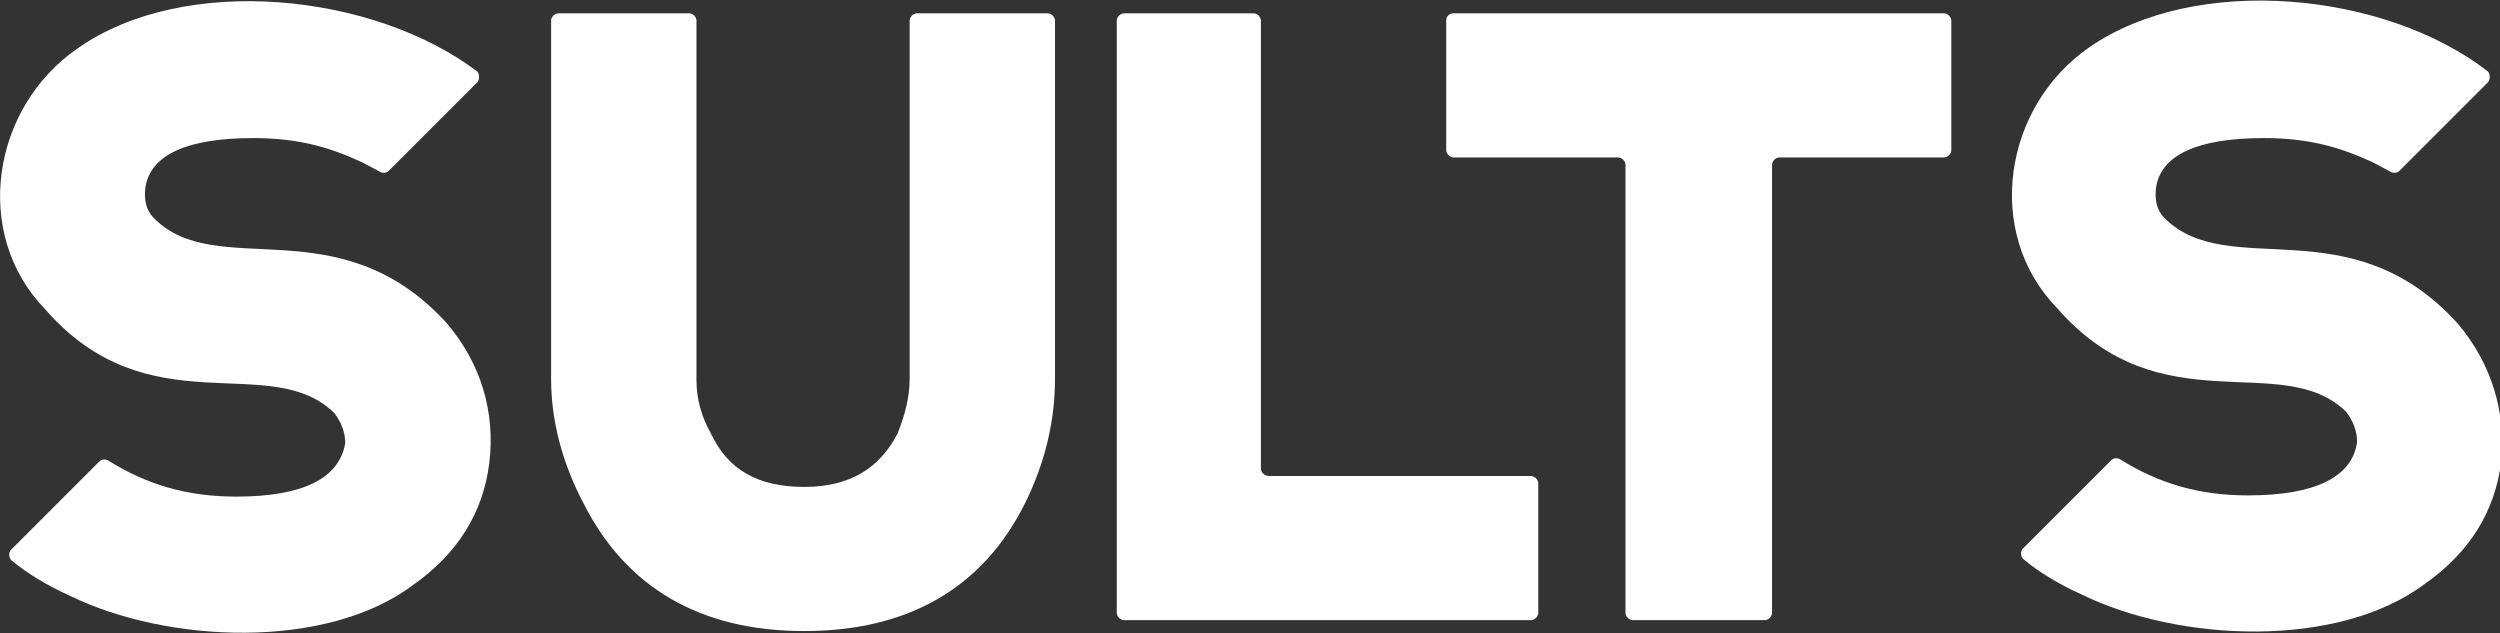 <?xml version="1.0" encoding="utf-8"?>
<!-- Generator: Adobe Illustrator 27.8.1, SVG Export Plug-In . SVG Version: 6.00 Build 0)  -->
<svg version="1.1" id="Layer_1" xmlns="http://www.w3.org/2000/svg" xmlns:xlink="http://www.w3.org/1999/xlink" x="0px" y="0px"
	 viewBox="0 0 206.4 52.3" style="enable-background:new 0 0 206.4 52.3;" xml:space="preserve">
<rect x="0" y="0" width="206.4" height="52.3" fill="#333333" stroke="none"/>
<style type="text/css">
	.st0{fill:#FFFFFF;}
</style>
<g>
	<g>
		<path class="st0" d="M75.7,1.1c-0.3,0-0.6,0.3-0.6,0.6l0,29.6c0,1.5-0.4,3-1,4.5c-1.5,2.9-4,4.4-7.7,4.4c-3.8,0-6.3-1.4-7.7-4.4
			l0,0l0,0c-0.8-1.4-1.2-2.9-1.2-4.4V1.7c0-0.3-0.3-0.6-0.6-0.6H46.1c-0.3,0-0.6,0.3-0.6,0.6v29.6c0,3.4,0.9,6.9,2.7,10.3
			c3.5,6.9,9.6,10.5,18.2,10.5c8.5,0,14.7-3.5,18.2-10.5c1.7-3.4,2.5-6.9,2.5-10.3V1.7c0-0.3-0.3-0.6-0.6-0.6H75.7z"/>
		<path class="st0" d="M104.1,38.7v-37c0-0.3-0.3-0.6-0.6-0.6H92.8c-0.3,0-0.6,0.3-0.6,0.6v48.9c0,0.3,0.3,0.6,0.6,0.6h33.6
			c0.3,0,0.6-0.3,0.6-0.6l0-10.7c0-0.3-0.3-0.6-0.6-0.6h-21.6C104.4,39.3,104.1,39,104.1,38.7z"/>
		<path class="st0" d="M119.4,1.7v10.7c0,0.3,0.3,0.6,0.6,0.6h13.6c0.3,0,0.6,0.3,0.6,0.6l0,37c0,0.3,0.3,0.6,0.6,0.6h10.9
			c0.3,0,0.6-0.3,0.6-0.6l0-37c0-0.3,0.3-0.6,0.6-0.6h13.6c0.3,0,0.6-0.3,0.6-0.6V1.7c0-0.3-0.3-0.6-0.6-0.6H120
			C119.6,1.1,119.4,1.4,119.4,1.7z"/>
		<path class="st0" d="M36.9,26.7C28,16.9,17.9,23.3,12.7,18c-0.7-0.7-0.8-1.6-0.7-2.5c0.4-2.7,3.4-4.1,8.9-4.1c3.6,0,6.2,0.7,9,2
			c0.6,0.3,1.1,0.6,1.5,0.8c0.2,0.1,0.5,0.1,0.7-0.1l7.3-7.3c0.2-0.2,0.2-0.7,0-0.9C30.8-0.6,15.2-2.2,6.4,4
			c-7.1,4.9-8.7,15.3-2.7,21.5c8.6,9.9,18.6,3.4,23.9,8.6c0.6,0.8,0.9,1.6,0.9,2.5C28,39.5,25,41,19.5,41c-4.1,0-7.4-1-10.6-3
			c-0.2-0.1-0.5-0.1-0.7,0.1l-7.3,7.3c-0.2,0.2-0.2,0.7,0.1,0.9c1.2,1,2.8,2,4.8,2.9c8,3.9,21.1,4.5,28.3-0.9
			c3.7-2.6,5.8-6,6.3-10.1C40.9,34,39.7,30,36.9,26.7z"/>
		<path class="st0" d="M202.9,26.7c-8.9-9.8-18.9-3.4-24.2-8.7c-0.7-0.7-0.8-1.6-0.7-2.5c0.4-2.7,3.4-4.1,8.9-4.1c3.6,0,6.2,0.7,9,2
			c0.6,0.3,1.1,0.6,1.5,0.8c0.2,0.1,0.5,0.1,0.7-0.1l7.3-7.3c0.2-0.2,0.2-0.7,0-0.9c-8.5-6.6-24.1-8.1-32.9-2
			c-7.1,4.9-8.7,15.3-2.7,21.5c8.6,9.9,18.6,3.4,23.9,8.6c0.6,0.8,0.9,1.6,0.9,2.5c-0.4,2.9-3.5,4.4-9,4.4c-4.1,0-7.4-1-10.6-3
			c-0.2-0.1-0.5-0.1-0.7,0.1l-7.3,7.3c-0.2,0.2-0.2,0.7,0.1,0.9c1.2,1,2.8,2,4.8,2.9c8,3.9,21.1,4.5,28.3-0.9
			c3.7-2.6,5.8-6,6.3-10.1C206.9,34,205.7,30,202.9,26.7z"/>
	</g>
</g>
</svg>

